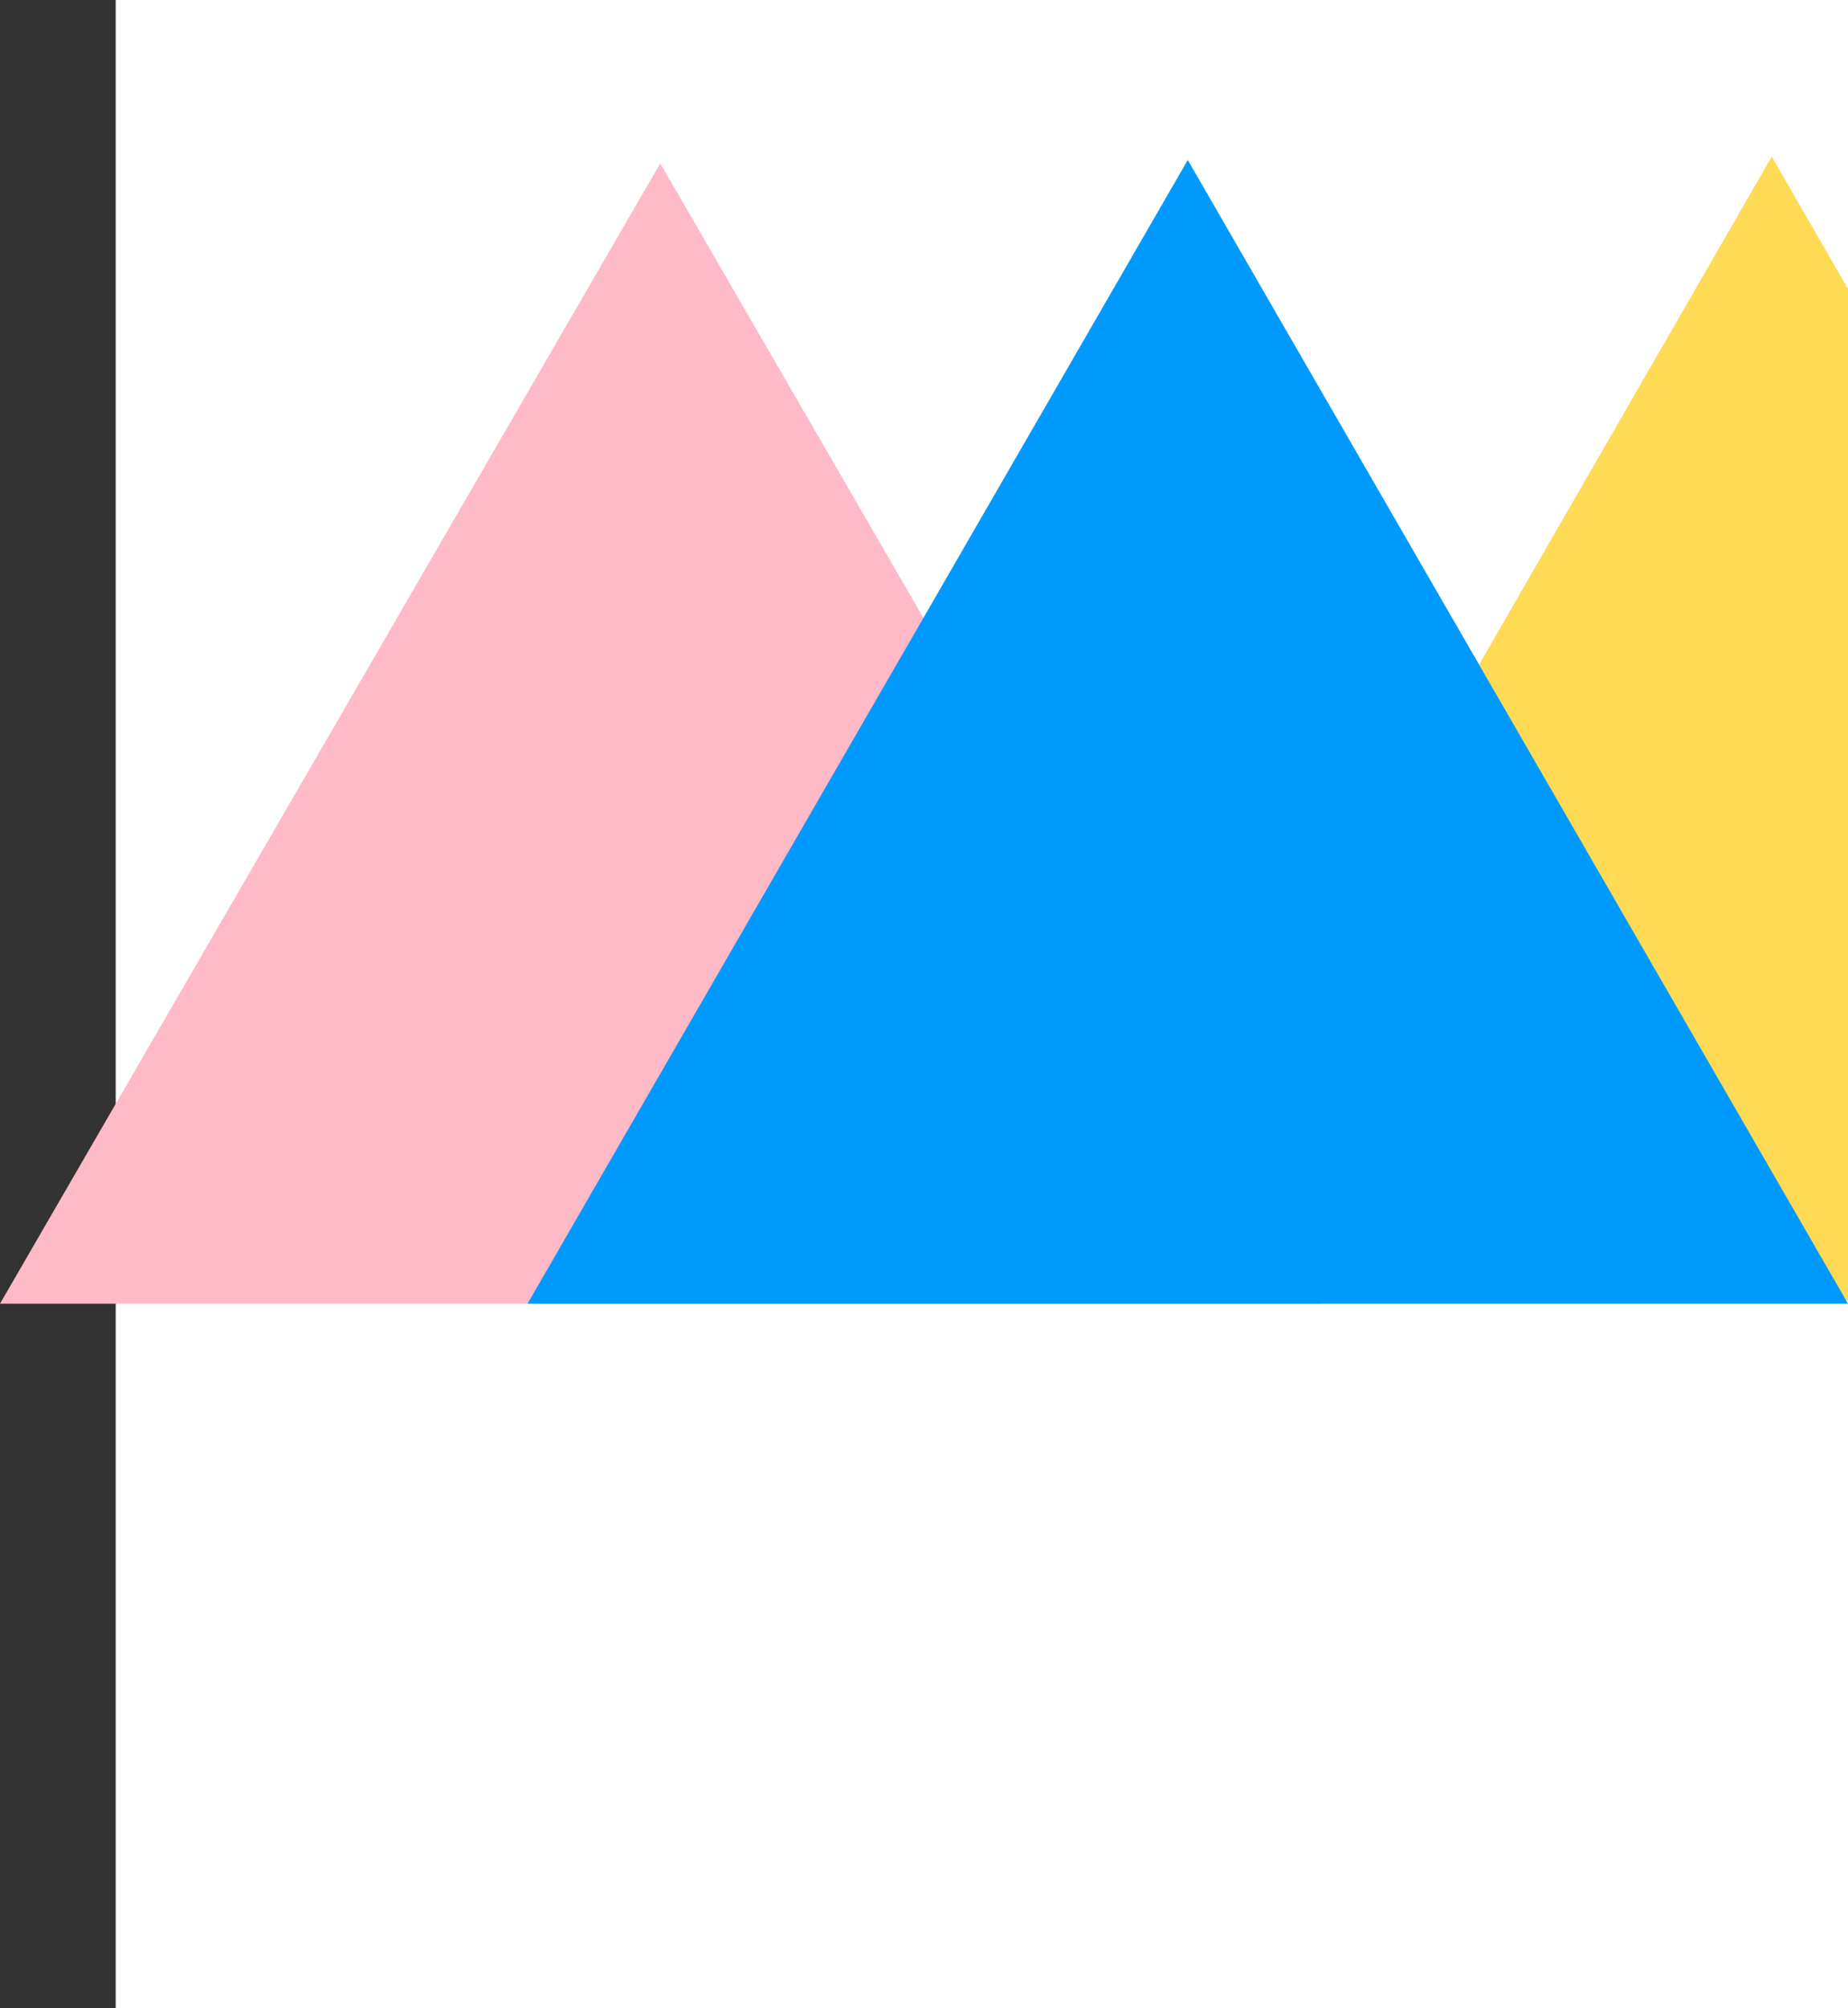 <?xml version="1.0" encoding="UTF-8"?> <svg xmlns="http://www.w3.org/2000/svg" width="543" height="590" viewBox="0 0 543 590" fill="none"><rect x="0" y="0" width="543" height="590" fill="#333333" stroke="none"/><rect x="34" width="509" height="590" fill="white"></rect><path d="M194 48L388 383H0L194 48Z" fill="#FFBAC8"></path><path d="M543 84.884V382H327L520.596 46L543 84.884Z" fill="#FFDA54"></path><path d="M349 47L543 383H155L349 47Z" fill="#009AFF"></path></svg> 